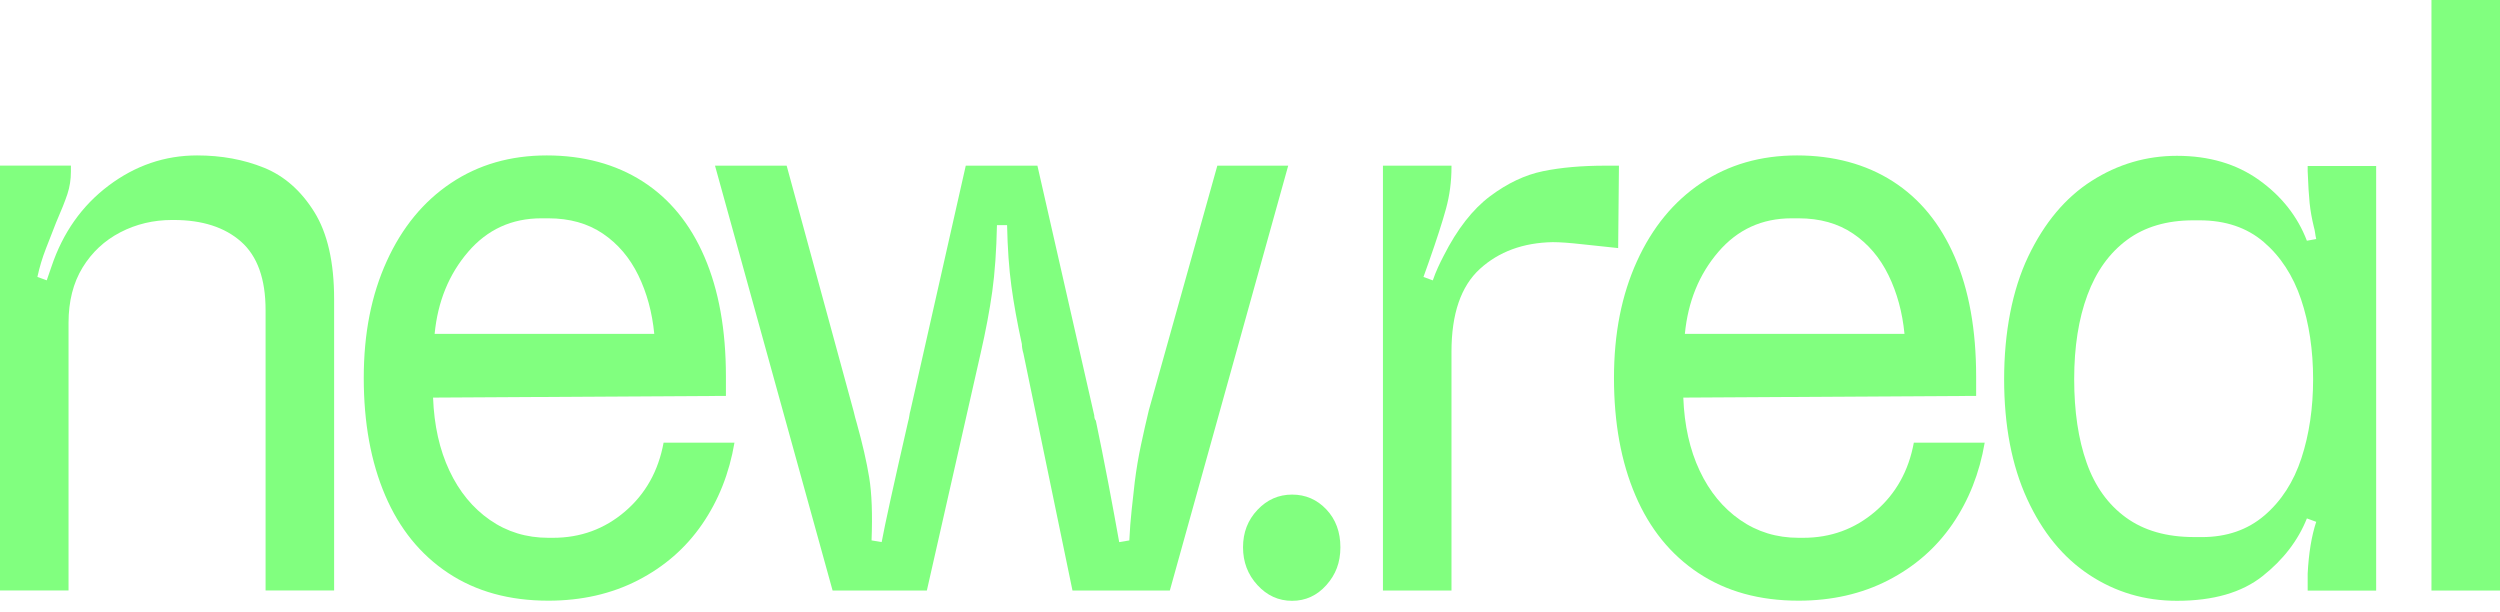 <svg width="147" height="36" viewBox="0 0 147 36" fill="none" xmlns="http://www.w3.org/2000/svg">
<path d="M4.169 9.738V10.088C4.169 10.555 4.1 10.995 3.963 11.412C3.825 11.829 3.603 12.386 3.298 13.085C3.115 13.552 2.917 14.06 2.703 14.61C2.489 15.159 2.321 15.717 2.199 16.283L2.749 16.483L3.024 15.684C3.695 13.685 4.816 12.095 6.389 10.912C7.961 9.731 9.694 9.139 11.587 9.139C13.021 9.139 14.335 9.381 15.525 9.863C16.716 10.346 17.701 11.213 18.479 12.462C19.257 13.711 19.646 15.418 19.646 17.583V34.721H15.616V18.232C15.616 16.4 15.135 15.059 14.174 14.209C13.212 13.36 11.891 12.935 10.213 12.935H10.121C9.022 12.935 8.007 13.177 7.075 13.66C6.144 14.143 5.404 14.834 4.854 15.733C4.305 16.633 4.03 17.715 4.03 18.981V34.72H0V9.737H4.167L4.169 9.738Z" fill="#81ff7f"/>
<path d="M26.358 33.697C24.724 32.615 23.488 31.092 22.648 29.125C21.808 27.16 21.389 24.862 21.389 22.23C21.389 19.598 21.839 17.342 22.74 15.359C23.64 13.378 24.899 11.845 26.518 10.763C28.135 9.68 30.014 9.139 32.15 9.139C34.287 9.139 36.196 9.647 37.783 10.663C39.371 11.679 40.585 13.161 41.424 15.11C42.264 17.058 42.684 19.399 42.684 22.13V23.279L25.464 23.379C25.525 25.011 25.845 26.445 26.426 27.677C27.006 28.91 27.8 29.875 28.807 30.574C29.814 31.274 30.96 31.623 32.242 31.623H32.517C34.135 31.623 35.546 31.107 36.753 30.074C37.958 29.042 38.714 27.693 39.019 26.027H43.187C42.882 27.826 42.248 29.425 41.286 30.824C40.324 32.223 39.065 33.322 37.508 34.122C35.951 34.921 34.195 35.32 32.241 35.32C29.952 35.32 27.99 34.779 26.357 33.696L26.358 33.697ZM38.471 19.632C38.348 18.366 38.036 17.217 37.532 16.184C37.027 15.152 36.333 14.335 35.448 13.736C34.562 13.137 33.494 12.837 32.242 12.837H31.83C30.089 12.837 28.655 13.495 27.525 14.81C26.396 16.126 25.739 17.733 25.556 19.633H38.471V19.632Z" fill="#81ff7f"/>
<path d="M75.747 9.74L68.786 34.723H63.062L60.177 20.783C60.145 20.683 60.123 20.583 60.108 20.483C60.092 20.383 60.086 20.3 60.086 20.233C59.811 18.968 59.605 17.827 59.468 16.811C59.33 15.795 59.246 14.604 59.216 13.238H58.621C58.589 14.737 58.498 16.036 58.346 17.135C58.192 18.235 57.964 19.451 57.659 20.783L54.499 34.723H48.957L42.042 9.74H46.255L50.193 24.181C50.223 24.314 50.254 24.439 50.285 24.556C50.315 24.673 50.346 24.78 50.377 24.88C50.712 26.08 50.957 27.146 51.109 28.078C51.262 29.011 51.307 30.244 51.247 31.775L51.842 31.875C52.025 30.876 52.544 28.511 53.399 24.78C53.429 24.68 53.452 24.573 53.468 24.456C53.483 24.339 53.506 24.231 53.536 24.131L56.787 9.741H61L64.343 24.431C64.343 24.498 64.35 24.557 64.366 24.606C64.381 24.656 64.404 24.698 64.435 24.732C64.679 25.898 64.923 27.122 65.168 28.404C65.411 29.687 65.625 30.845 65.809 31.877L66.404 31.777C66.434 31.144 66.48 30.545 66.542 29.978C66.602 29.412 66.663 28.862 66.725 28.329C66.816 27.598 66.938 26.873 67.091 26.155C67.244 25.44 67.396 24.765 67.549 24.132L71.579 9.742H75.746L75.747 9.74Z" fill="#81ff7f"/>
<path d="M73.937 34.403C73.371 33.788 73.09 33.047 73.09 32.18C73.09 31.313 73.371 30.581 73.937 29.982C74.502 29.382 75.18 29.082 75.975 29.082C76.77 29.082 77.441 29.374 77.991 29.956C78.54 30.539 78.815 31.28 78.815 32.18C78.815 33.079 78.54 33.787 77.991 34.403C77.441 35.019 76.769 35.328 75.975 35.328C75.181 35.328 74.502 35.02 73.937 34.403Z" fill="#81ff7f"/>
<path d="M93.041 14.363C92.308 14.28 91.728 14.238 91.301 14.238C89.561 14.271 88.133 14.796 87.019 15.811C85.904 16.828 85.347 18.452 85.347 20.683V34.723H81.317V9.74H85.347V9.84C85.347 10.673 85.24 11.482 85.027 12.264C84.813 13.047 84.478 14.087 84.02 15.387L83.7 16.286L84.249 16.486C84.341 16.221 84.44 15.97 84.547 15.737C84.653 15.504 84.767 15.271 84.89 15.037C85.683 13.472 86.592 12.306 87.615 11.539C88.637 10.773 89.676 10.282 90.729 10.066C91.782 9.849 93.01 9.741 94.415 9.741H95.194L95.148 14.587C94.476 14.521 93.774 14.446 93.042 14.363H93.041Z" fill="#81ff7f"/>
<path d="M99.871 33.697C98.238 32.615 97.001 31.092 96.162 29.125C95.321 27.16 94.902 24.862 94.902 22.23C94.902 19.598 95.353 17.342 96.254 15.359C97.154 13.378 98.413 11.845 100.032 10.763C101.649 9.68 103.527 9.139 105.665 9.139C107.802 9.139 109.71 9.647 111.297 10.663C112.884 11.679 114.098 13.161 114.938 15.11C115.777 17.058 116.197 19.399 116.197 22.13V23.279L98.978 23.379C99.039 25.011 99.359 26.445 99.94 27.677C100.52 28.91 101.314 29.875 102.321 30.574C103.328 31.274 104.473 31.623 105.756 31.623H106.031C107.648 31.623 109.06 31.107 110.266 30.074C111.472 29.042 112.228 27.693 112.533 26.027H116.7C116.395 27.826 115.761 29.425 114.8 30.824C113.838 32.223 112.578 33.322 111.022 34.122C109.465 34.921 107.709 35.32 105.755 35.32C103.466 35.32 101.503 34.779 99.871 33.696L99.871 33.697ZM111.984 19.632C111.862 18.366 111.549 17.217 111.045 16.184C110.541 15.152 109.847 14.335 108.961 13.736C108.076 13.137 107.008 12.837 105.756 12.837H105.344C103.603 12.837 102.168 13.495 101.039 14.81C99.909 16.126 99.253 17.733 99.07 19.633H111.984V19.632Z" fill="#81ff7f"/>
<path d="M122.854 33.803C121.313 32.788 120.093 31.298 119.193 29.334C118.293 27.37 117.843 25.023 117.843 22.294C117.843 19.565 118.316 17.059 119.261 15.079C120.206 13.099 121.45 11.617 122.991 10.635C124.531 9.653 126.202 9.162 128.003 9.162C129.894 9.162 131.503 9.636 132.831 10.585C134.158 11.534 135.097 12.725 135.645 14.155L136.194 14.055C136.164 13.923 136.14 13.797 136.126 13.68C136.11 13.564 136.087 13.456 136.058 13.356C135.935 12.857 135.852 12.382 135.805 11.933C135.76 11.483 135.721 10.859 135.691 10.061V9.761H139.718V34.727H135.691V33.729C135.752 32.53 135.919 31.515 136.194 30.683L135.645 30.483C135.126 31.781 134.257 32.913 133.036 33.878C131.816 34.844 130.138 35.327 128.003 35.327C126.11 35.327 124.394 34.819 122.854 33.804V33.803ZM129.467 31.581C130.931 31.581 132.159 31.156 133.151 30.307C134.142 29.458 134.867 28.335 135.325 26.937C135.783 25.539 136.011 23.99 136.011 22.293C136.011 20.596 135.774 18.998 135.302 17.599C134.829 16.201 134.097 15.077 133.106 14.228C132.113 13.379 130.855 12.955 129.33 12.955H128.964C127.408 12.955 126.111 13.338 125.074 14.103C124.037 14.869 123.259 15.951 122.74 17.349C122.221 18.747 121.962 20.394 121.962 22.292C121.962 24.19 122.206 25.83 122.695 27.211C123.183 28.592 123.953 29.666 125.006 30.431C126.059 31.197 127.393 31.579 129.011 31.579H129.468L129.467 31.581Z" fill="#81ff7f"/>
<path d="M147 -0.002V34.724H142.97V-0.002H147Z" fill="#81ff7f"/>
</svg>

